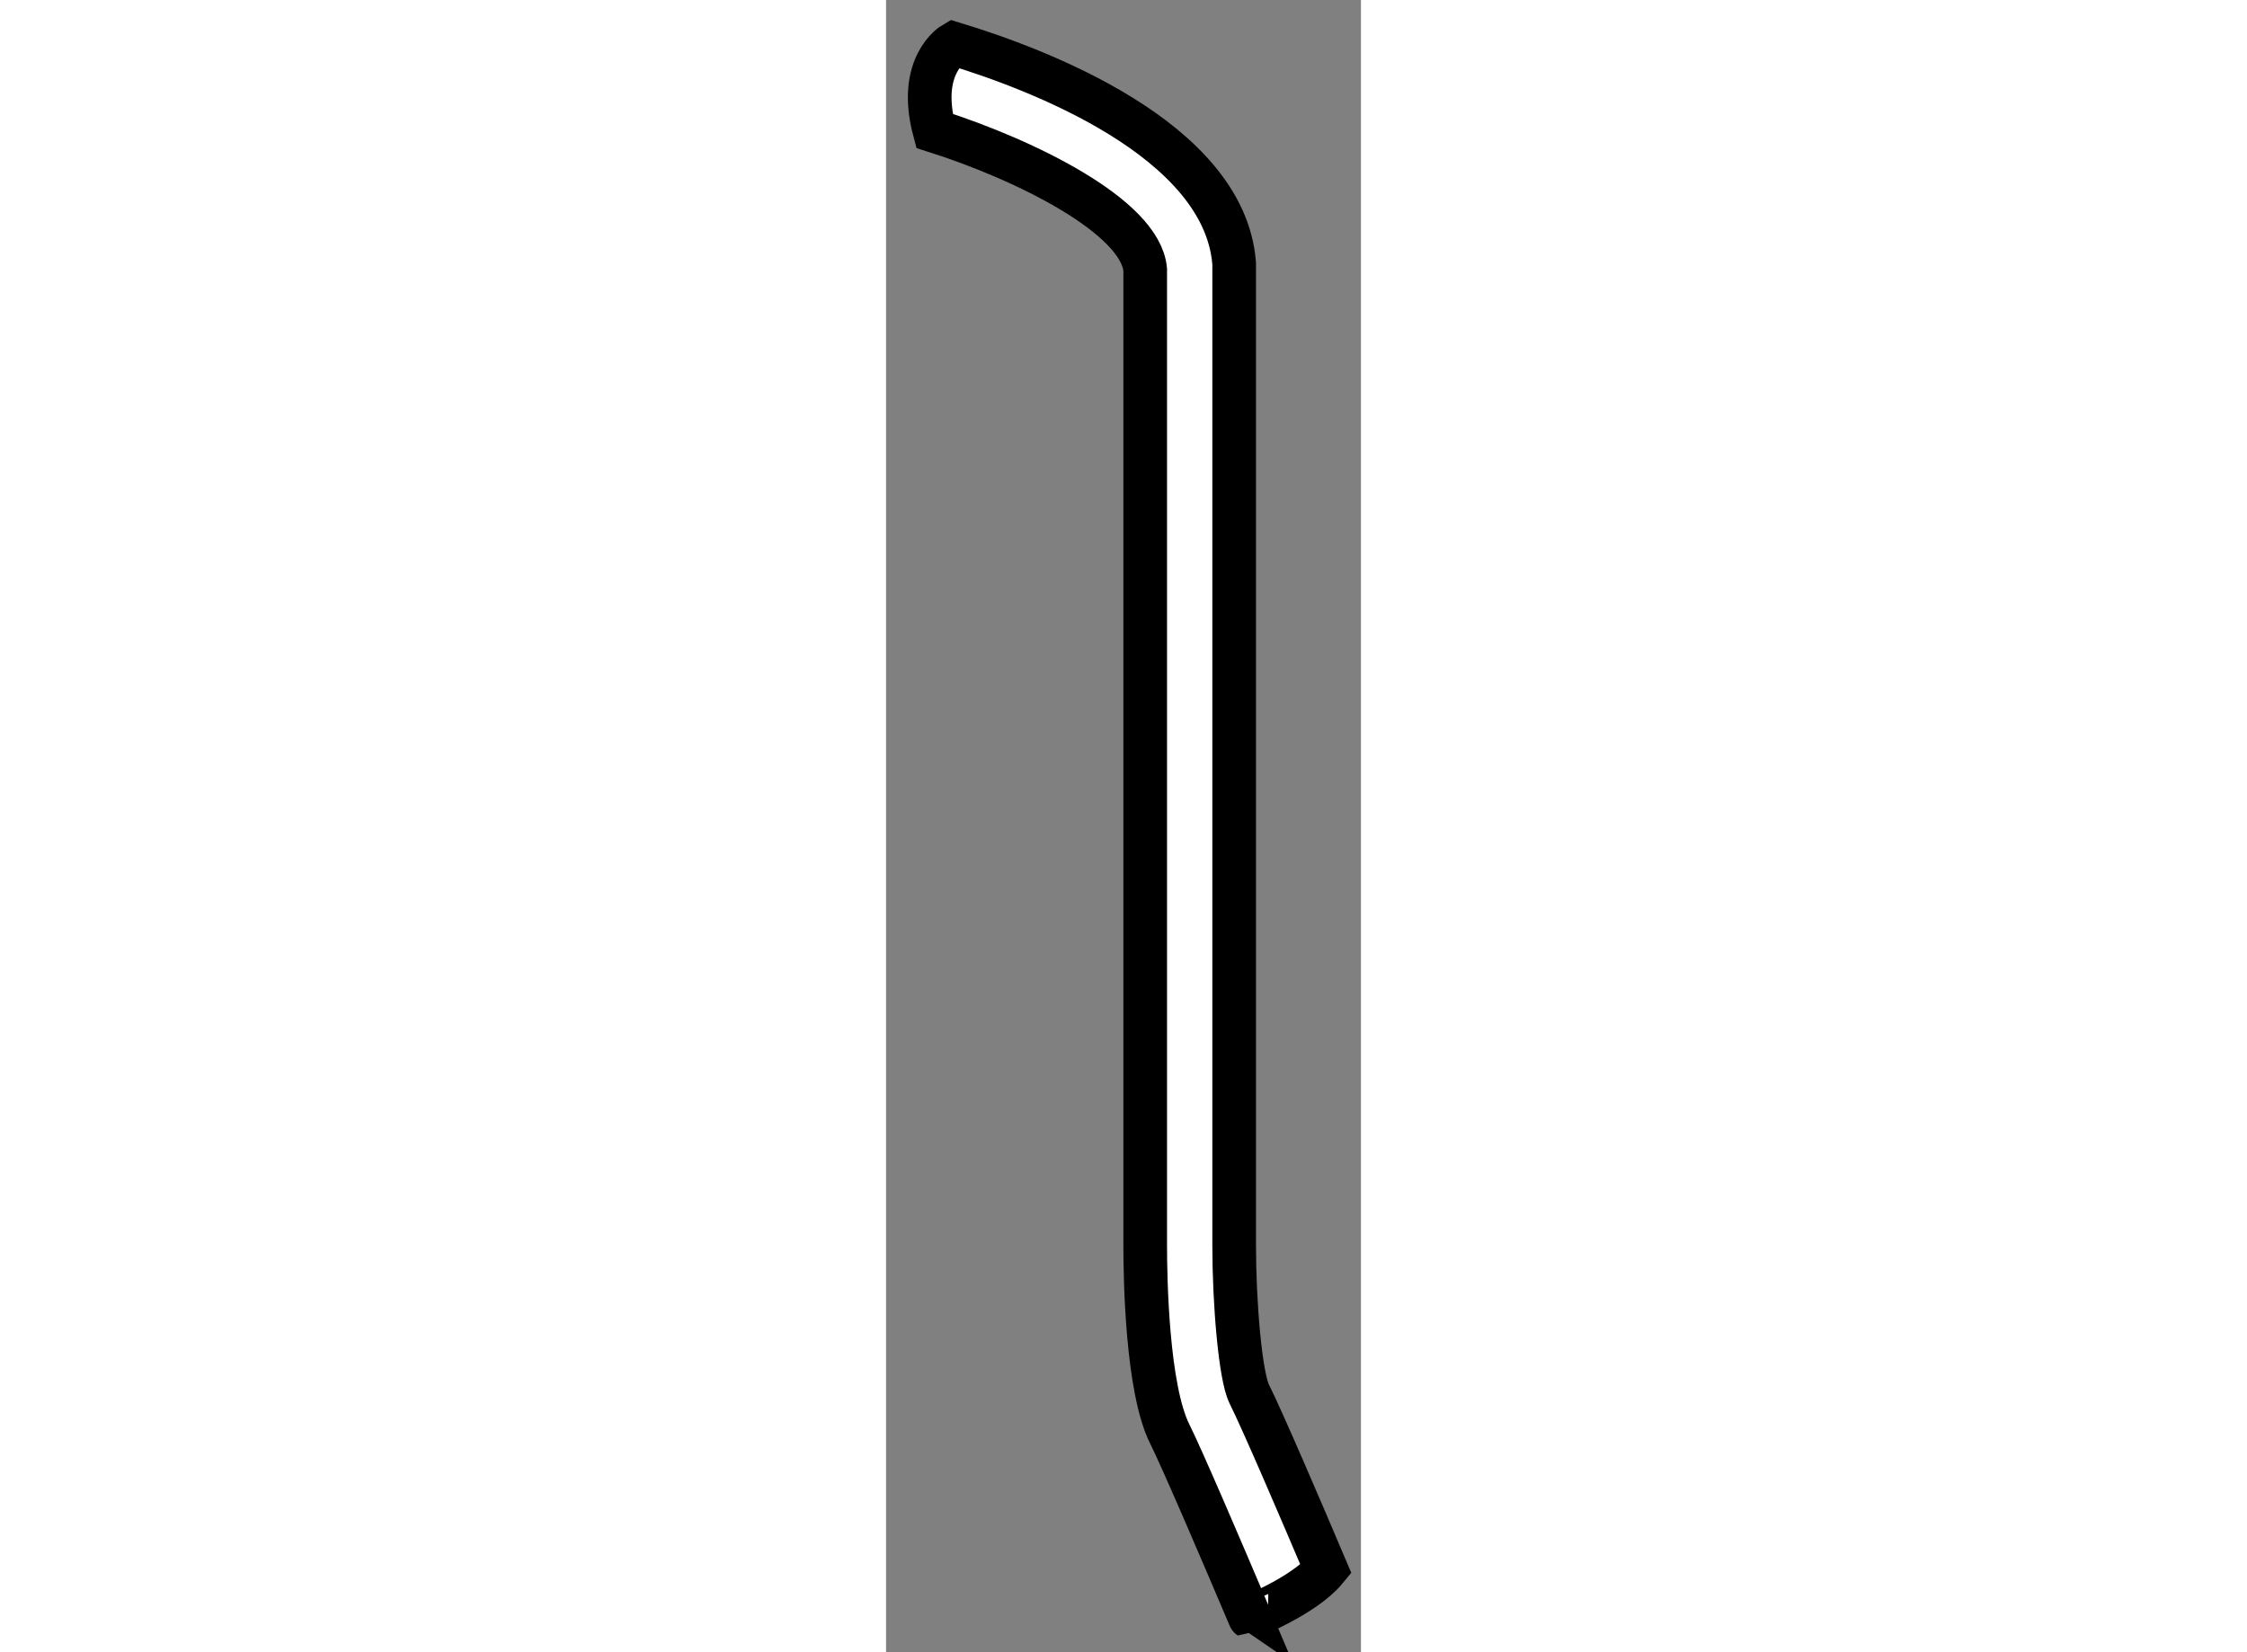 <?xml version="1.0" encoding="utf-8"?>
<!-- Generator: Adobe Illustrator 15.1.0, SVG Export Plug-In . SVG Version: 6.00 Build 0)  -->
<!DOCTYPE svg PUBLIC "-//W3C//DTD SVG 1.1//EN" "http://www.w3.org/Graphics/SVG/1.1/DTD/svg11.dtd">
<svg version="1.1" xmlns="http://www.w3.org/2000/svg" xmlns:xlink="http://www.w3.org/1999/xlink" x="0px" y="0px" width="244.8px"
	 height="180px" viewBox="86.668 101.615 5.439 18.923" enable-background="new 0 0 244.8 180" xml:space="preserve">
	
<rect x="86.668" y="101.615" width="5.439" height="18.923" fill="#808080" stroke="none"/>
	
<g><path fill="#FFFFFF" stroke="#000000" stroke-width="0.5" d="M91.707,119.587c-0.288-0.679-0.726-1.699-0.879-2.006
			c-0.103-0.206-0.173-1.045-0.173-1.698v-11.24l-0.001-0.021c-0.119-1.416-2.266-2.221-3.211-2.507c0,0-0.423,0.244-0.22,0.999
			c1.055,0.336,2.356,0.984,2.413,1.588c0,0.074,0,11.182,0,11.182c0,0.373,0.021,1.634,0.281,2.154
			c0.141,0.282,0.587,1.323,0.917,2.1C90.832,120.137,91.457,119.892,91.707,119.587z"></path></g>


</svg>